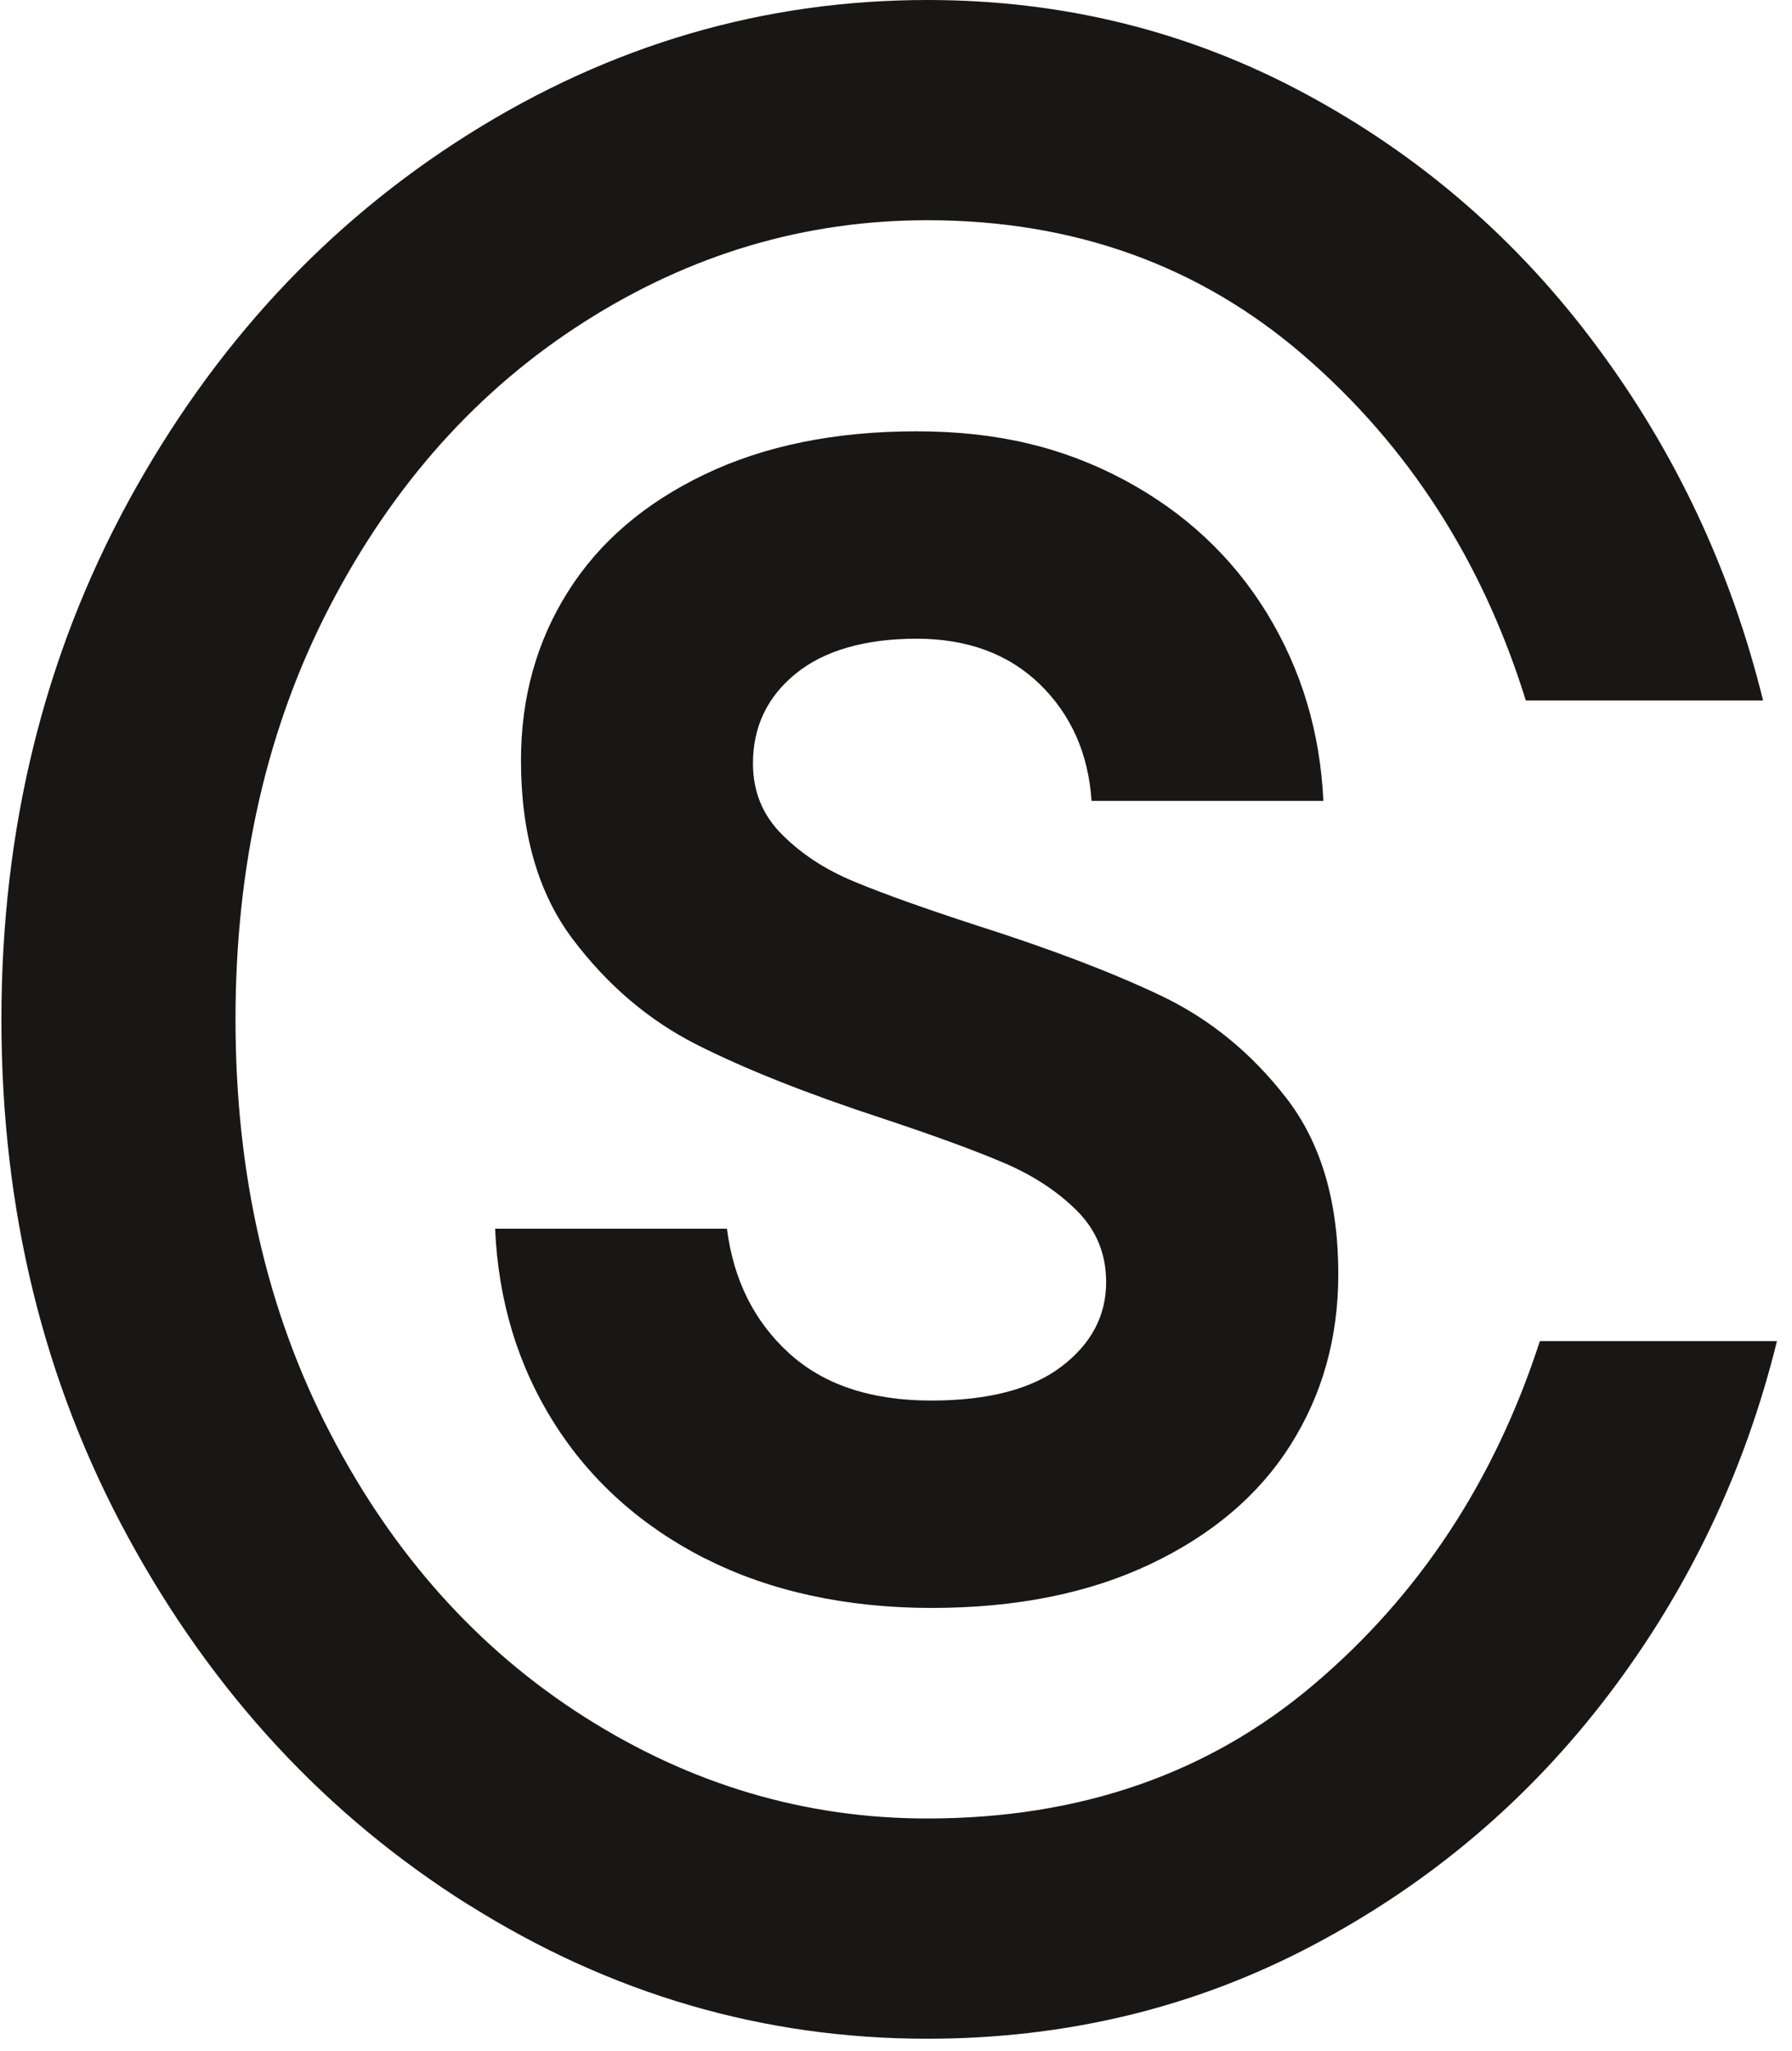 <?xml version="1.0" encoding="UTF-8"?> <svg xmlns="http://www.w3.org/2000/svg" width="90" height="103" viewBox="0 0 90 103" fill="none"><path d="M23.533 95.658C16.395 91.17 10.698 85.022 6.449 77.222C2.191 69.422 0.071 60.748 0.071 51.199C0.071 41.65 2.2 32.975 6.449 25.175C10.707 17.375 16.395 11.227 23.533 6.74C30.67 2.253 38.355 0 46.579 0C53.39 0 59.697 1.564 65.509 4.682C71.322 7.8 76.216 12.031 80.182 17.375C84.157 22.72 86.939 28.647 88.547 35.175H76.631C74.458 28.179 70.748 22.41 65.501 17.87C60.253 13.33 53.946 11.059 46.57 11.059C40.422 11.059 34.681 12.764 29.345 16.165C24.001 19.566 19.752 24.319 16.581 30.414C13.409 36.509 11.828 43.434 11.828 51.19C11.828 58.946 13.409 65.871 16.581 71.966C19.743 78.061 24.001 82.814 29.345 86.215C34.689 89.615 40.431 91.32 46.57 91.32C54.229 91.32 60.704 89.077 65.995 84.581C71.287 80.093 75.067 74.351 77.337 67.346H89.245C87.637 73.865 84.828 79.775 80.809 85.075C76.79 90.375 71.825 94.58 65.916 97.698C60.006 100.816 53.558 102.38 46.562 102.38C38.338 102.38 30.652 100.136 23.515 95.64L23.533 95.658Z" fill="#181716"></path><path d="M35.405 78.264C32.172 76.613 29.654 74.343 27.835 71.472C26.015 68.592 25.026 65.341 24.866 61.702H36.509C36.836 64.255 37.861 66.331 39.601 67.929C41.341 69.528 43.726 70.332 46.765 70.332C49.644 70.332 51.826 69.758 53.319 68.618C54.812 67.479 55.554 66.066 55.554 64.387C55.554 62.974 55.068 61.781 54.088 60.801C53.107 59.82 51.888 59.025 50.422 58.398C48.955 57.771 46.924 57.029 44.318 56.163C40.519 54.918 37.41 53.681 34.998 52.462C32.587 51.243 30.511 49.476 28.771 47.171C27.031 44.865 26.165 41.871 26.165 38.178C26.165 35.033 26.951 32.207 28.523 29.716C30.096 27.216 32.393 25.255 35.405 23.815C38.417 22.375 41.959 21.66 46.032 21.66C50.104 21.66 53.407 22.472 56.455 24.098C59.494 25.723 61.879 27.949 63.619 30.776C65.35 33.602 66.304 36.747 66.463 40.219H54.821C54.662 37.834 53.787 35.882 52.215 34.353C50.643 32.834 48.576 32.074 46.032 32.074C43.487 32.074 41.403 32.657 39.972 33.823C38.532 34.989 37.816 36.5 37.816 38.337C37.816 39.751 38.302 40.943 39.283 41.915C40.263 42.895 41.465 43.681 42.904 44.273C44.344 44.874 46.394 45.607 49.053 46.473C52.798 47.665 55.89 48.849 58.337 50.015C60.775 51.181 62.868 52.895 64.608 55.147C66.349 57.4 67.214 60.341 67.214 63.981C67.214 67.187 66.41 70.041 64.811 72.567C63.213 75.093 60.863 77.081 57.771 78.547C54.679 80.014 51.014 80.747 46.782 80.747C42.551 80.747 38.656 79.916 35.422 78.264H35.405Z" fill="#181716"></path></svg> 